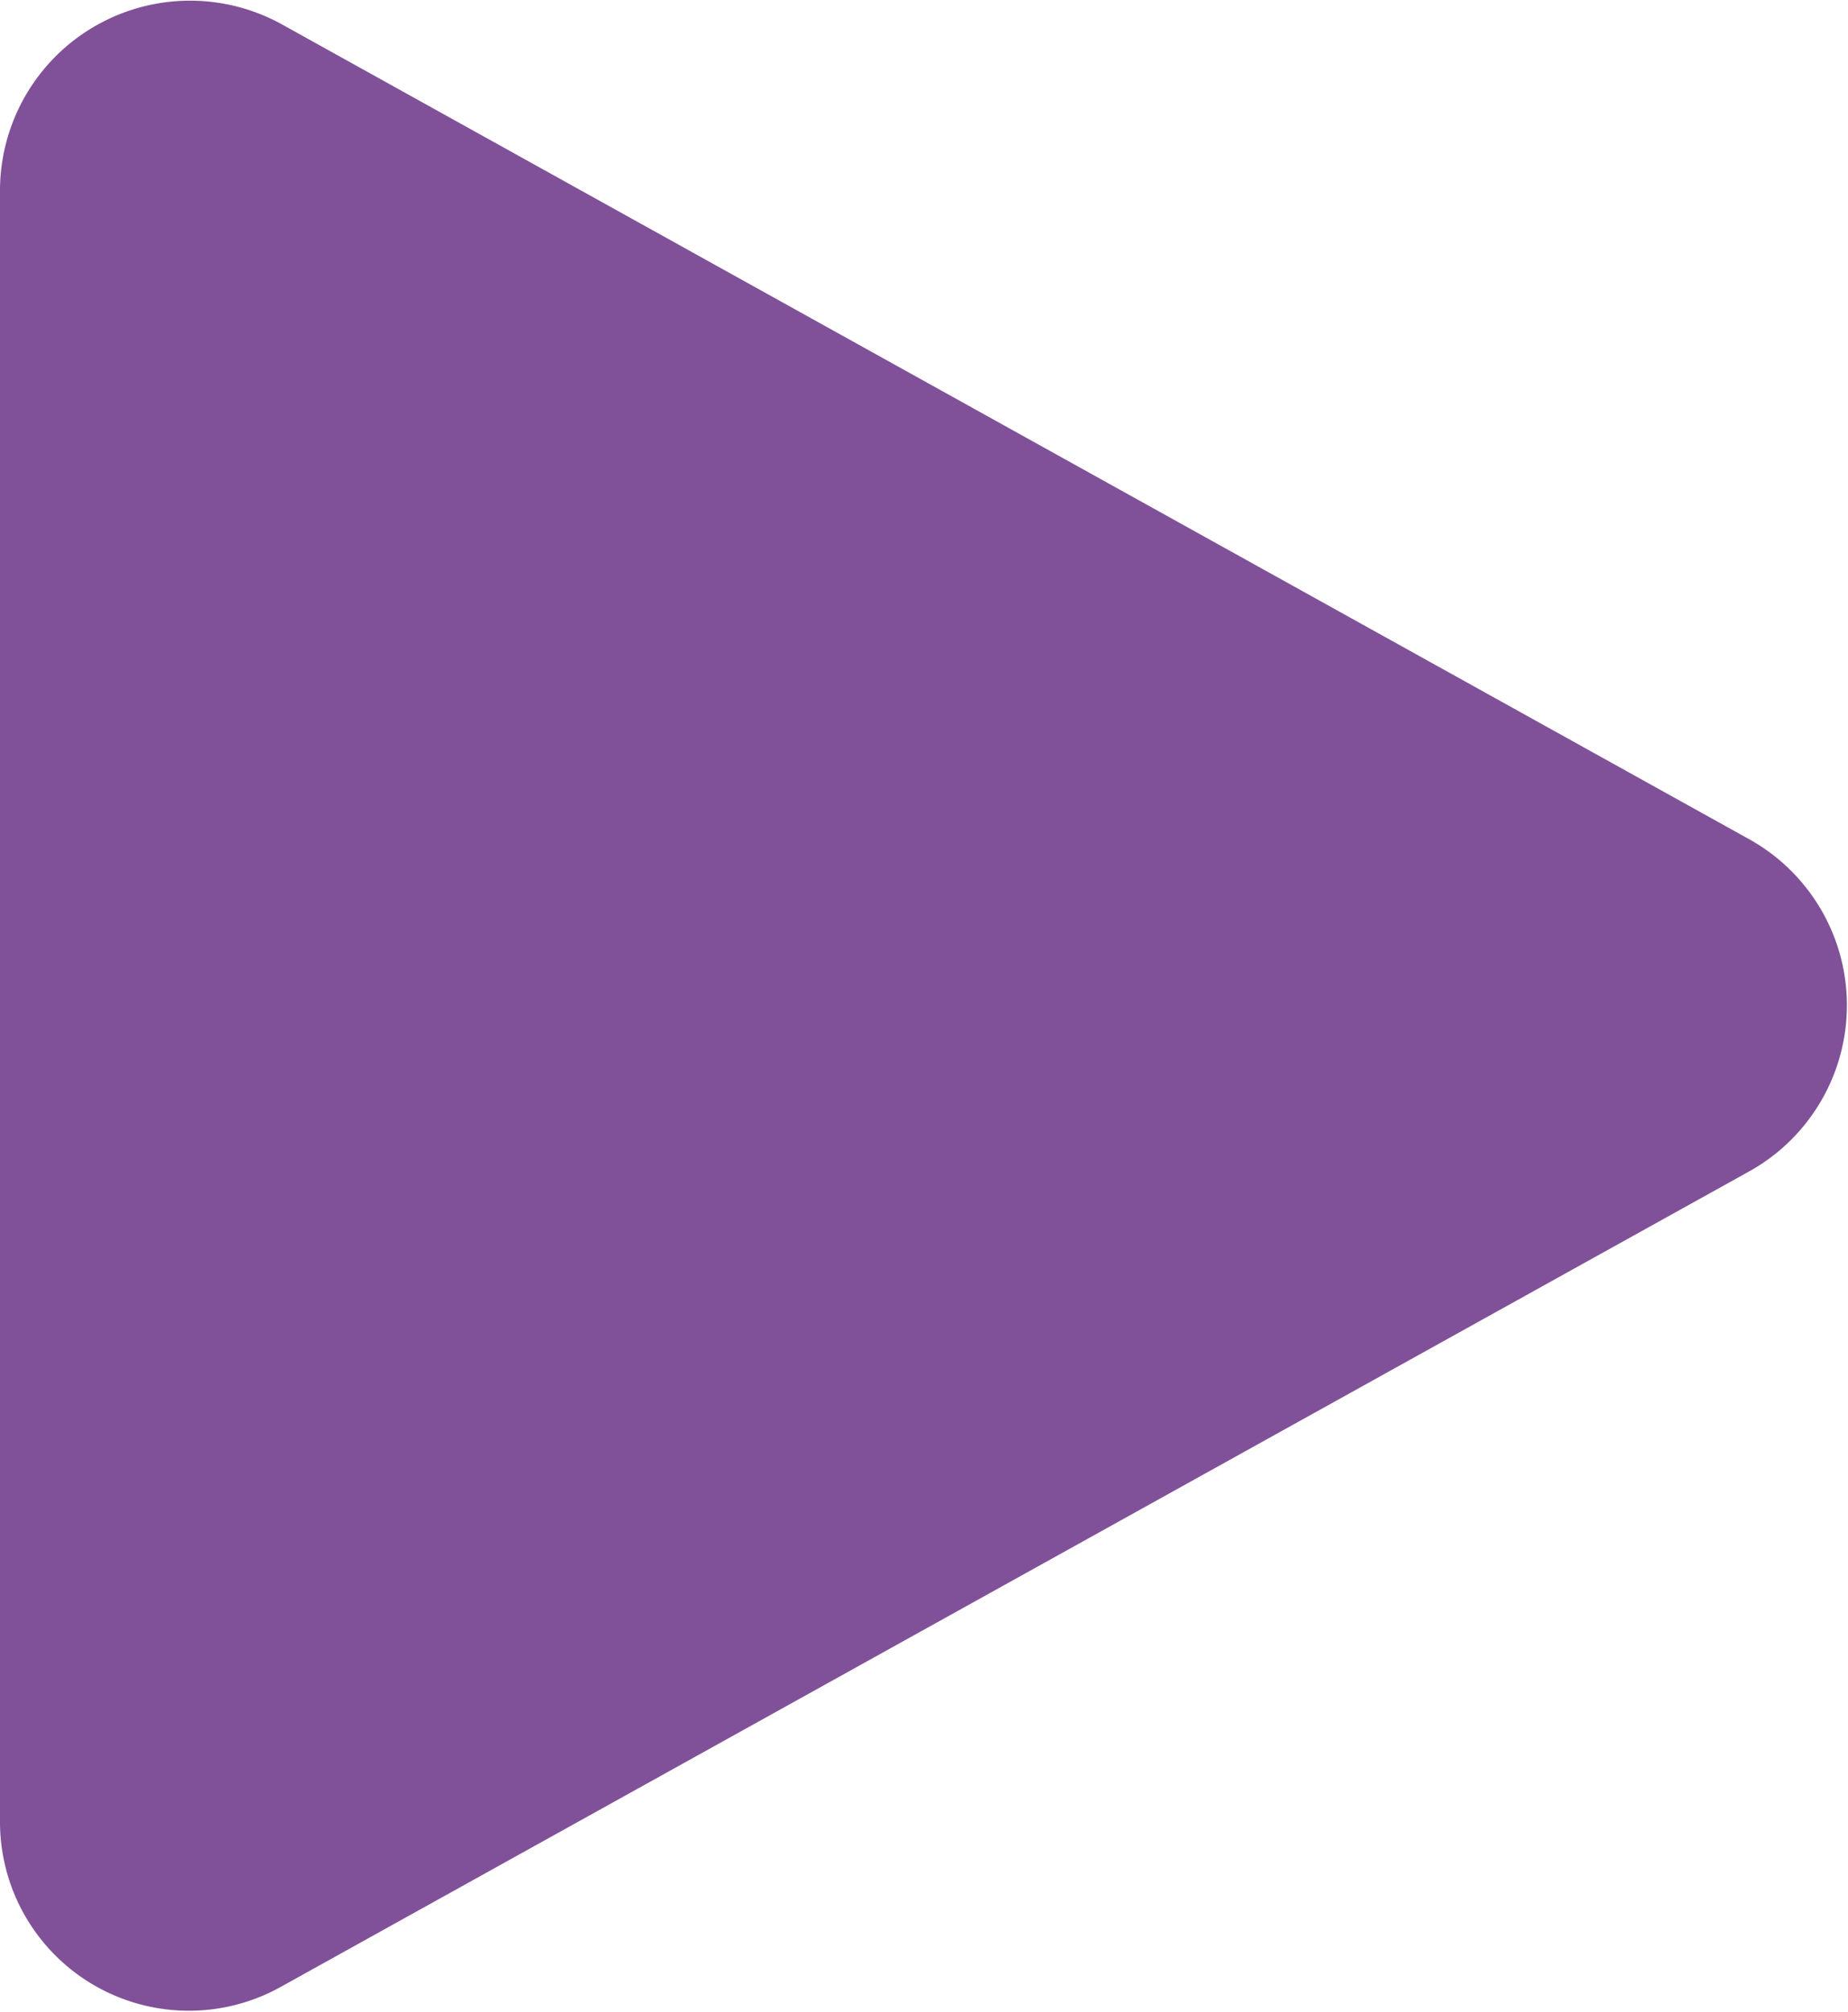 <svg xmlns="http://www.w3.org/2000/svg" width="16.24" height="17.68" viewBox="0 0 16.24 17.68"><defs><style>.cls-1{fill:#805198;}</style></defs><title>Asset 2</title><g id="Layer_2" data-name="Layer 2"><g id="Layer_1-2" data-name="Layer 1"><path class="cls-1" d="M0,16V1.67A1.67,1.67,0,0,1,2.47.21L15.38,7.38a1.67,1.67,0,0,1,0,2.91L2.47,17.46A1.66,1.66,0,0,1,0,16Z"/></g></g></svg>